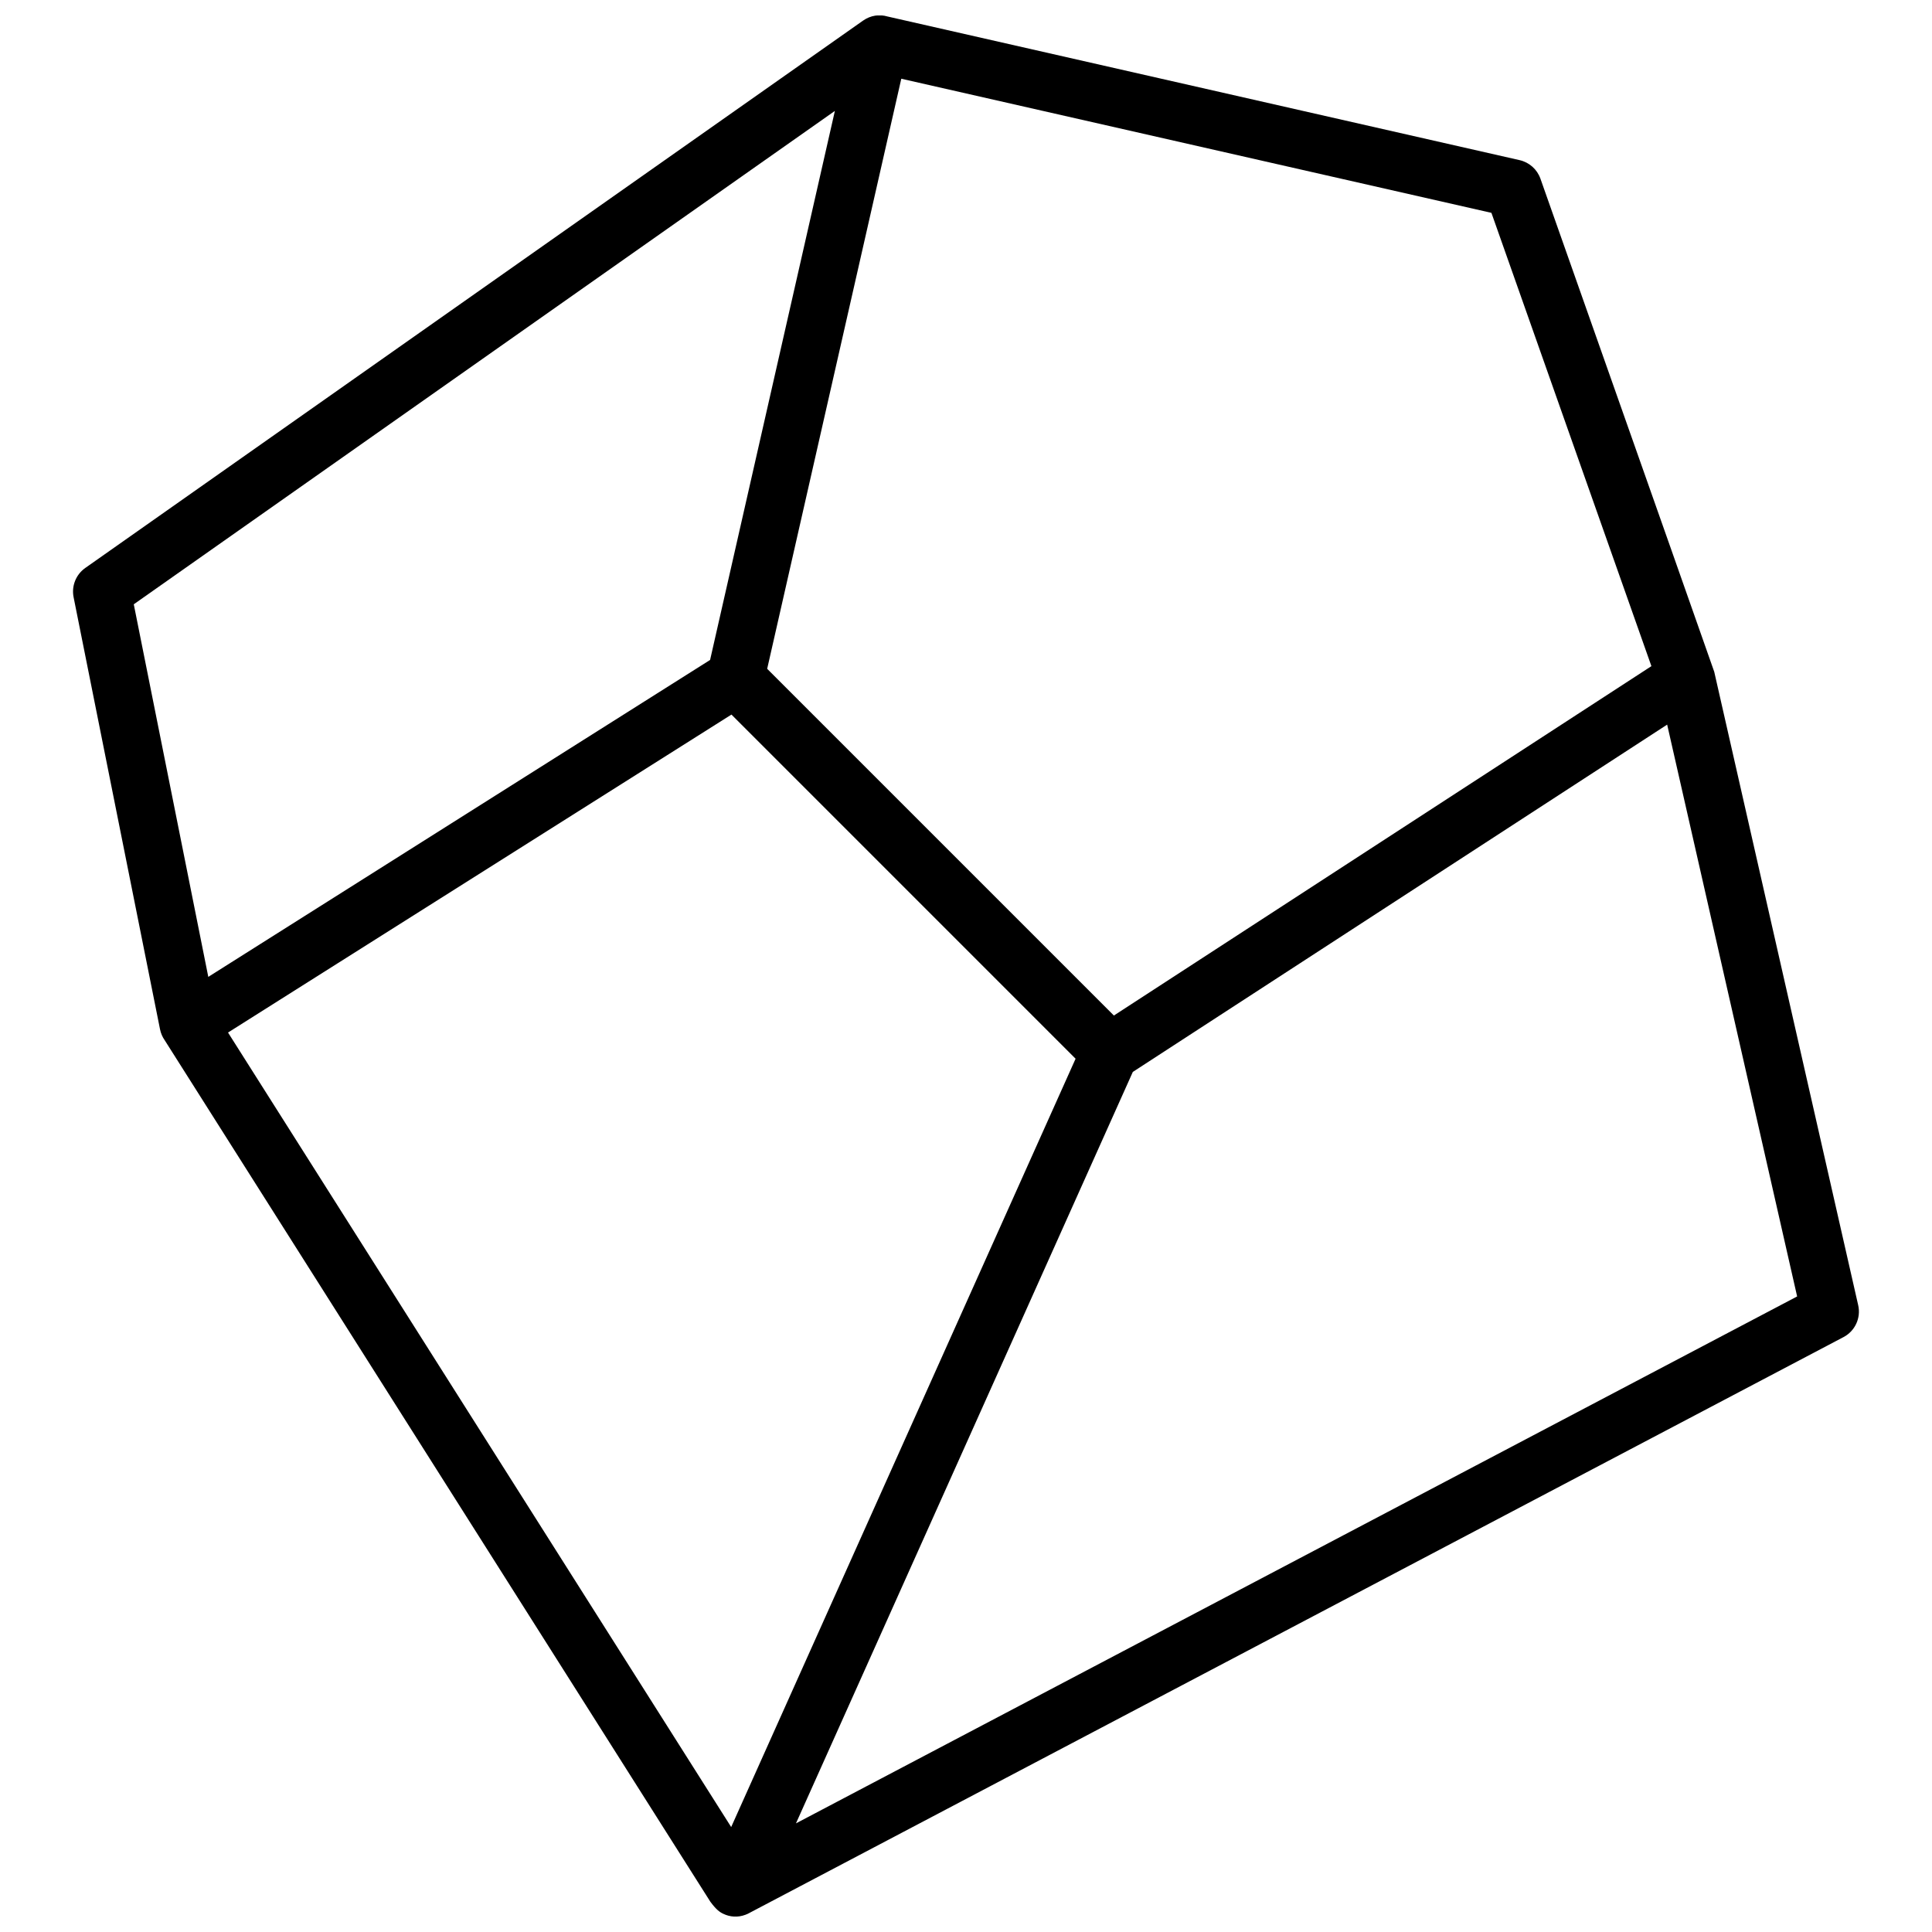 <?xml version="1.0" encoding="UTF-8"?>
<!-- Uploaded to: ICON Repo, www.svgrepo.com, Generator: ICON Repo Mixer Tools -->
<svg width="800px" height="800px" version="1.1" viewBox="144 144 512 512" xmlns="http://www.w3.org/2000/svg">
 <defs>
  <clipPath id="a">
   <path d="m163 148.09h474v503.81h-474z"/>
  </clipPath>
 </defs>
 <g clip-path="url(#a)">
  <path d="m187.62 419.63c-0.578-0.828-1-1.793-1.215-2.871l-22.902-114.5c-0.59-2.965 0.621-6 3.094-7.742l206.1-145.04c2.09-1.469 4.434-1.715 6.496-1.109l167.53 38.074c2.555 0.582 4.633 2.434 5.508 4.906 30.664 86.922 46.016 130.48 46.062 130.69l38.148 167.86c0.766 3.371-0.828 6.836-3.887 8.445l-289.69 152.47c-0.414 0.246-0.852 0.453-1.301 0.617-2.074 0.785-4.16 0.586-5.906-0.262-0.996-0.465-1.91-1.164-3.418-3.203zm256.59 8.441-89.27 199.14 265.32-139.64-34.445-151.54zm-5.019-14.945 142.45-92.59-42.398-120.13-156.39-35.543-35.543 156.38zm-234.76 4.508 133.34 210.55 91.27-203.61-91.199-91.203zm160.82-244.24-185.8 130.75 19.75 98.738 132.98-83.988z" fill-rule="evenodd"/>
 </g>
</svg>